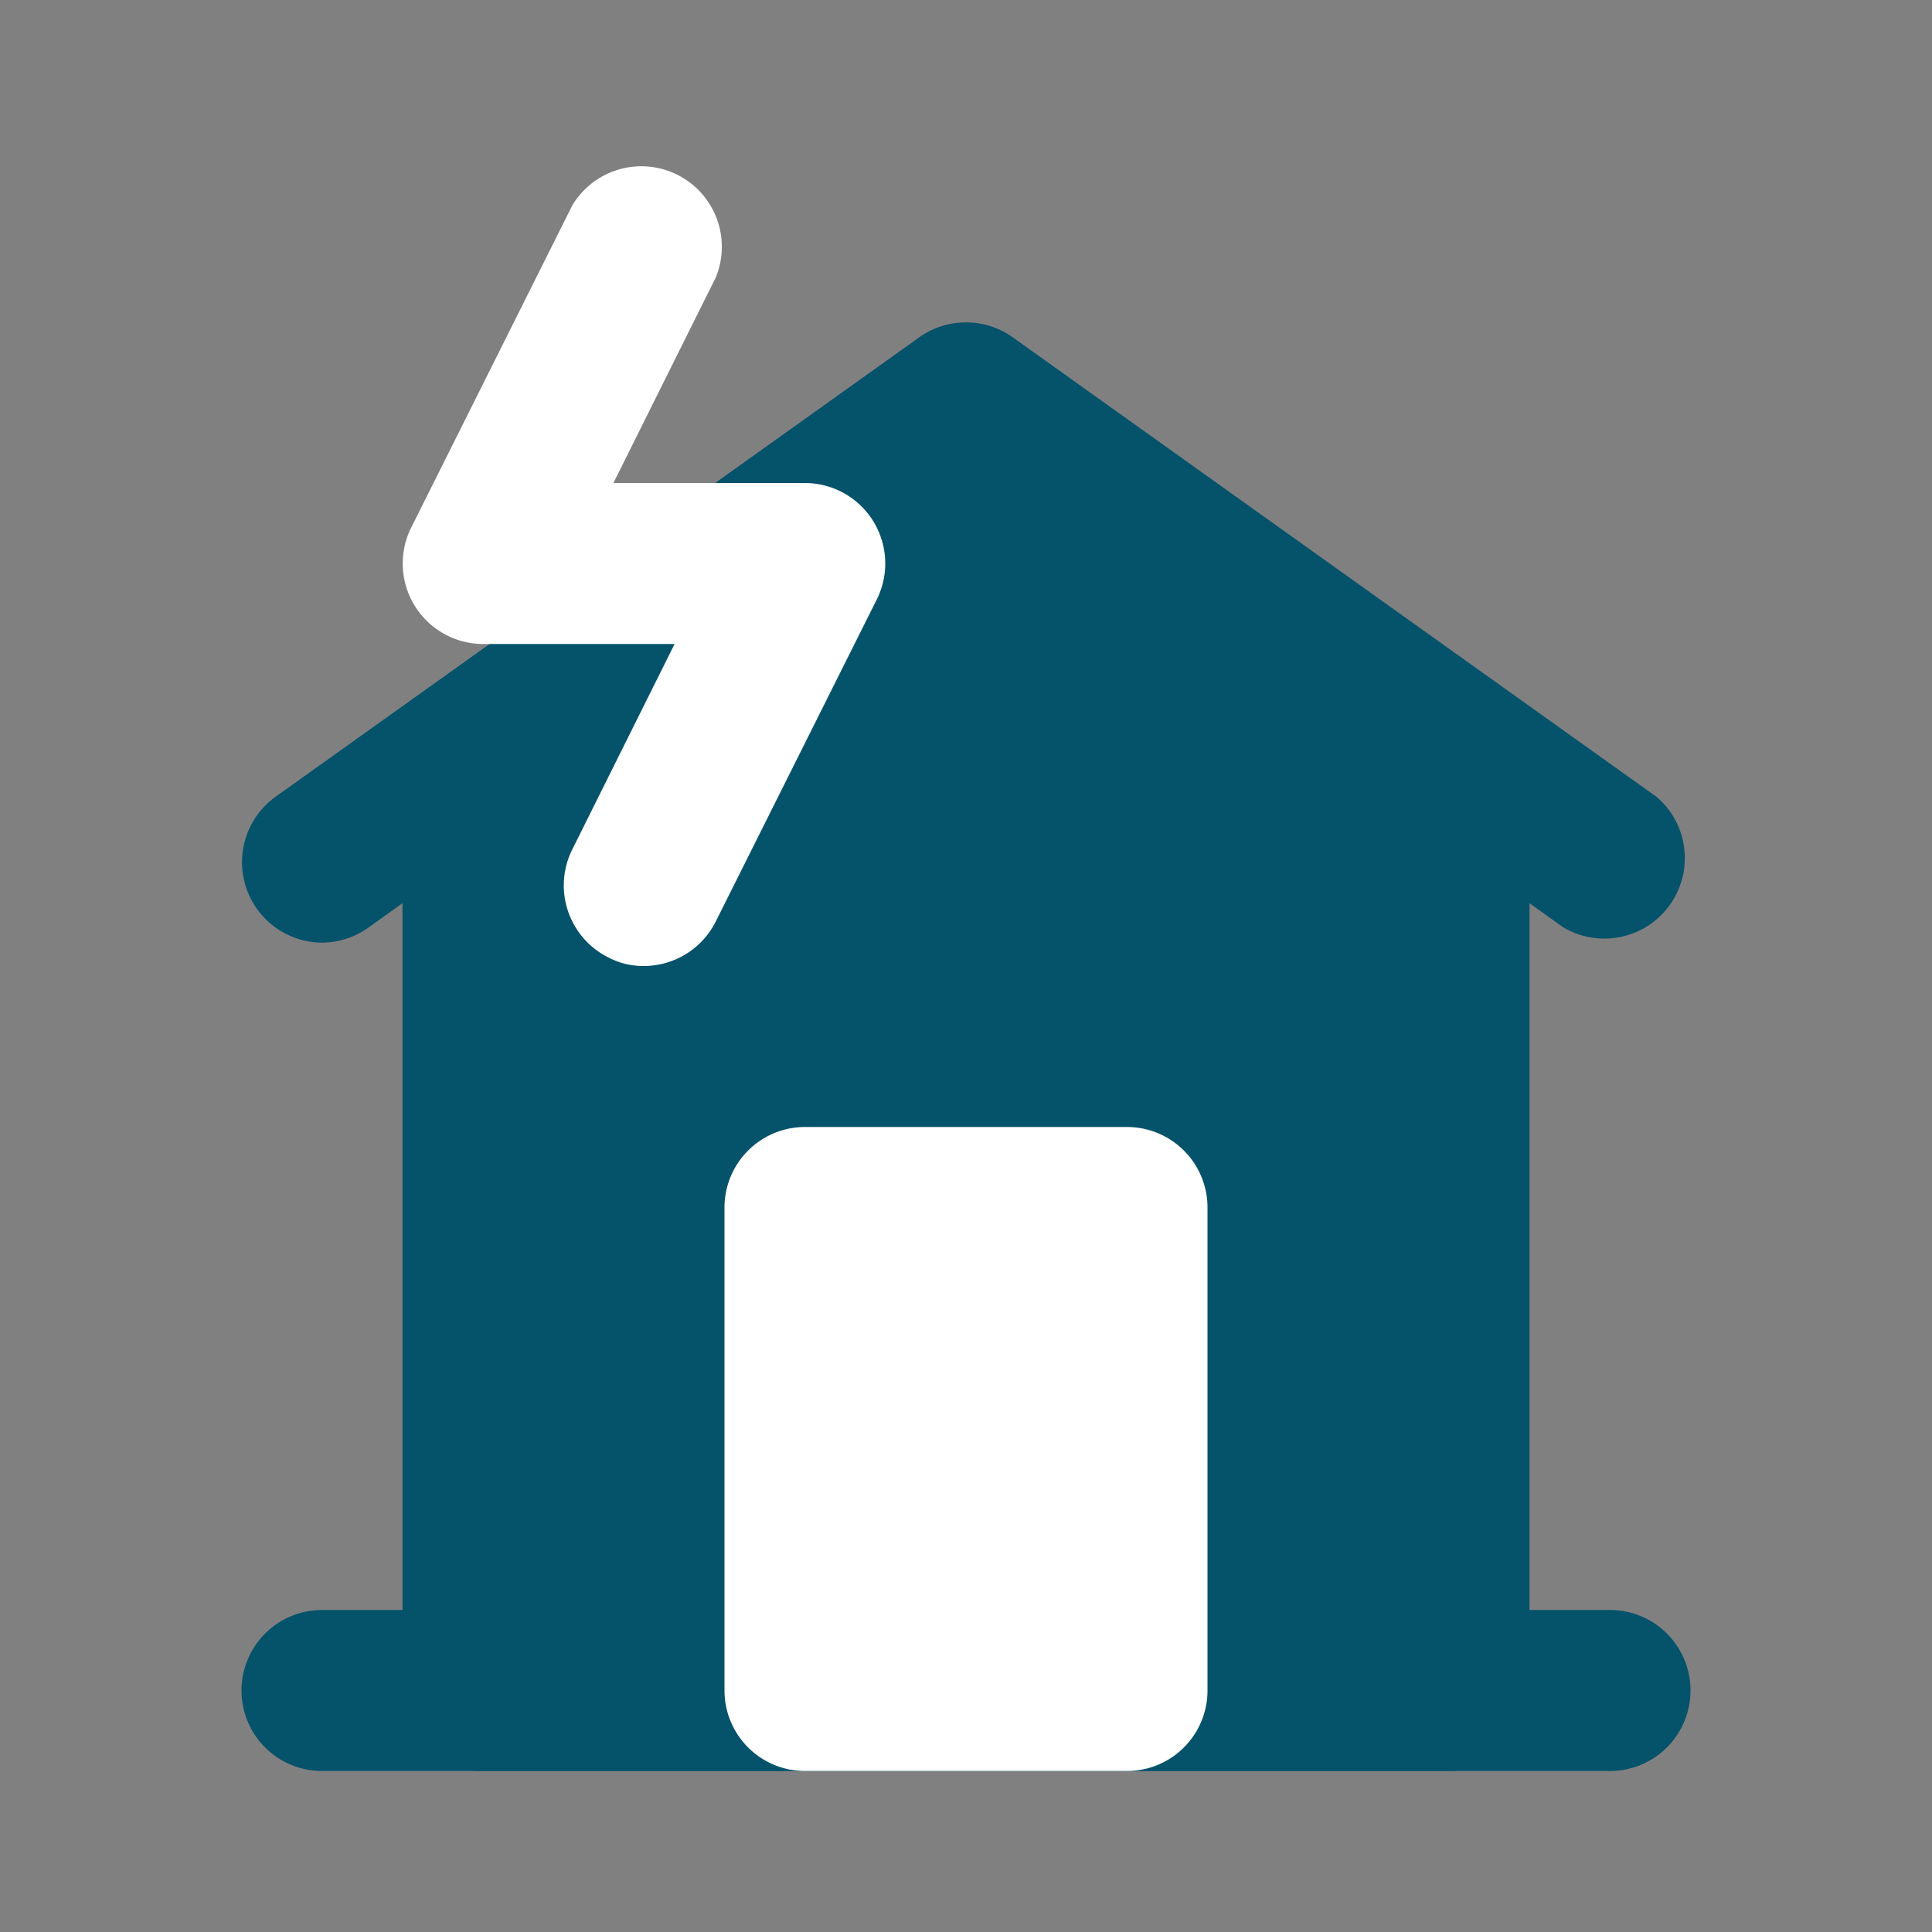 <svg fill="#000000" viewBox="0 0 24 24" id="house-storm-2" data-name="Flat Color" xmlns="http://www.w3.org/2000/svg" class="icon flat-color"><rect x="0" y="0" width="24" height="24" fill="#808080" stroke="none"/><g id="SVGRepo_bgCarrier" stroke-width="0"></g><g id="SVGRepo_tracerCarrier" stroke-linecap="round" stroke-linejoin="round"></g><g id="SVGRepo_iconCarrier"><path id="primary" d="M3.42,9.9l8-5.71a1,1,0,0,1,1.16,0l8,5.71a1,1,0,0,1-1.16,1.62l-.42-.3V21a1,1,0,0,1-1,1H6a1,1,0,0,1-1-1V11.22l-.42.3a1,1,0,0,1-.58.19A1,1,0,0,1,3.42,9.9Z" style="fill: #05526b;"></path><path id="primary-2" data-name="primary" d="M4,22H20a1,1,0,0,0,0-2H4a1,1,0,0,0,0,2Z" style="fill: #05526b;"></path><path id="secondary" d="M10,14h4a1,1,0,0,1,1,1v6a1,1,0,0,1-1,1H10a1,1,0,0,1-1-1V15A1,1,0,0,1,10,14ZM8.89,11.45l2-4A1,1,0,0,0,10,6H7.62L8.89,3.45a1,1,0,0,0-1.78-.9l-2,4A1,1,0,0,0,6,8H8.38L7.11,10.55a1,1,0,0,0,.44,1.34A.93.93,0,0,0,8,12,1,1,0,0,0,8.89,11.45Z" style="fill: #ffffff;"></path></g></svg>